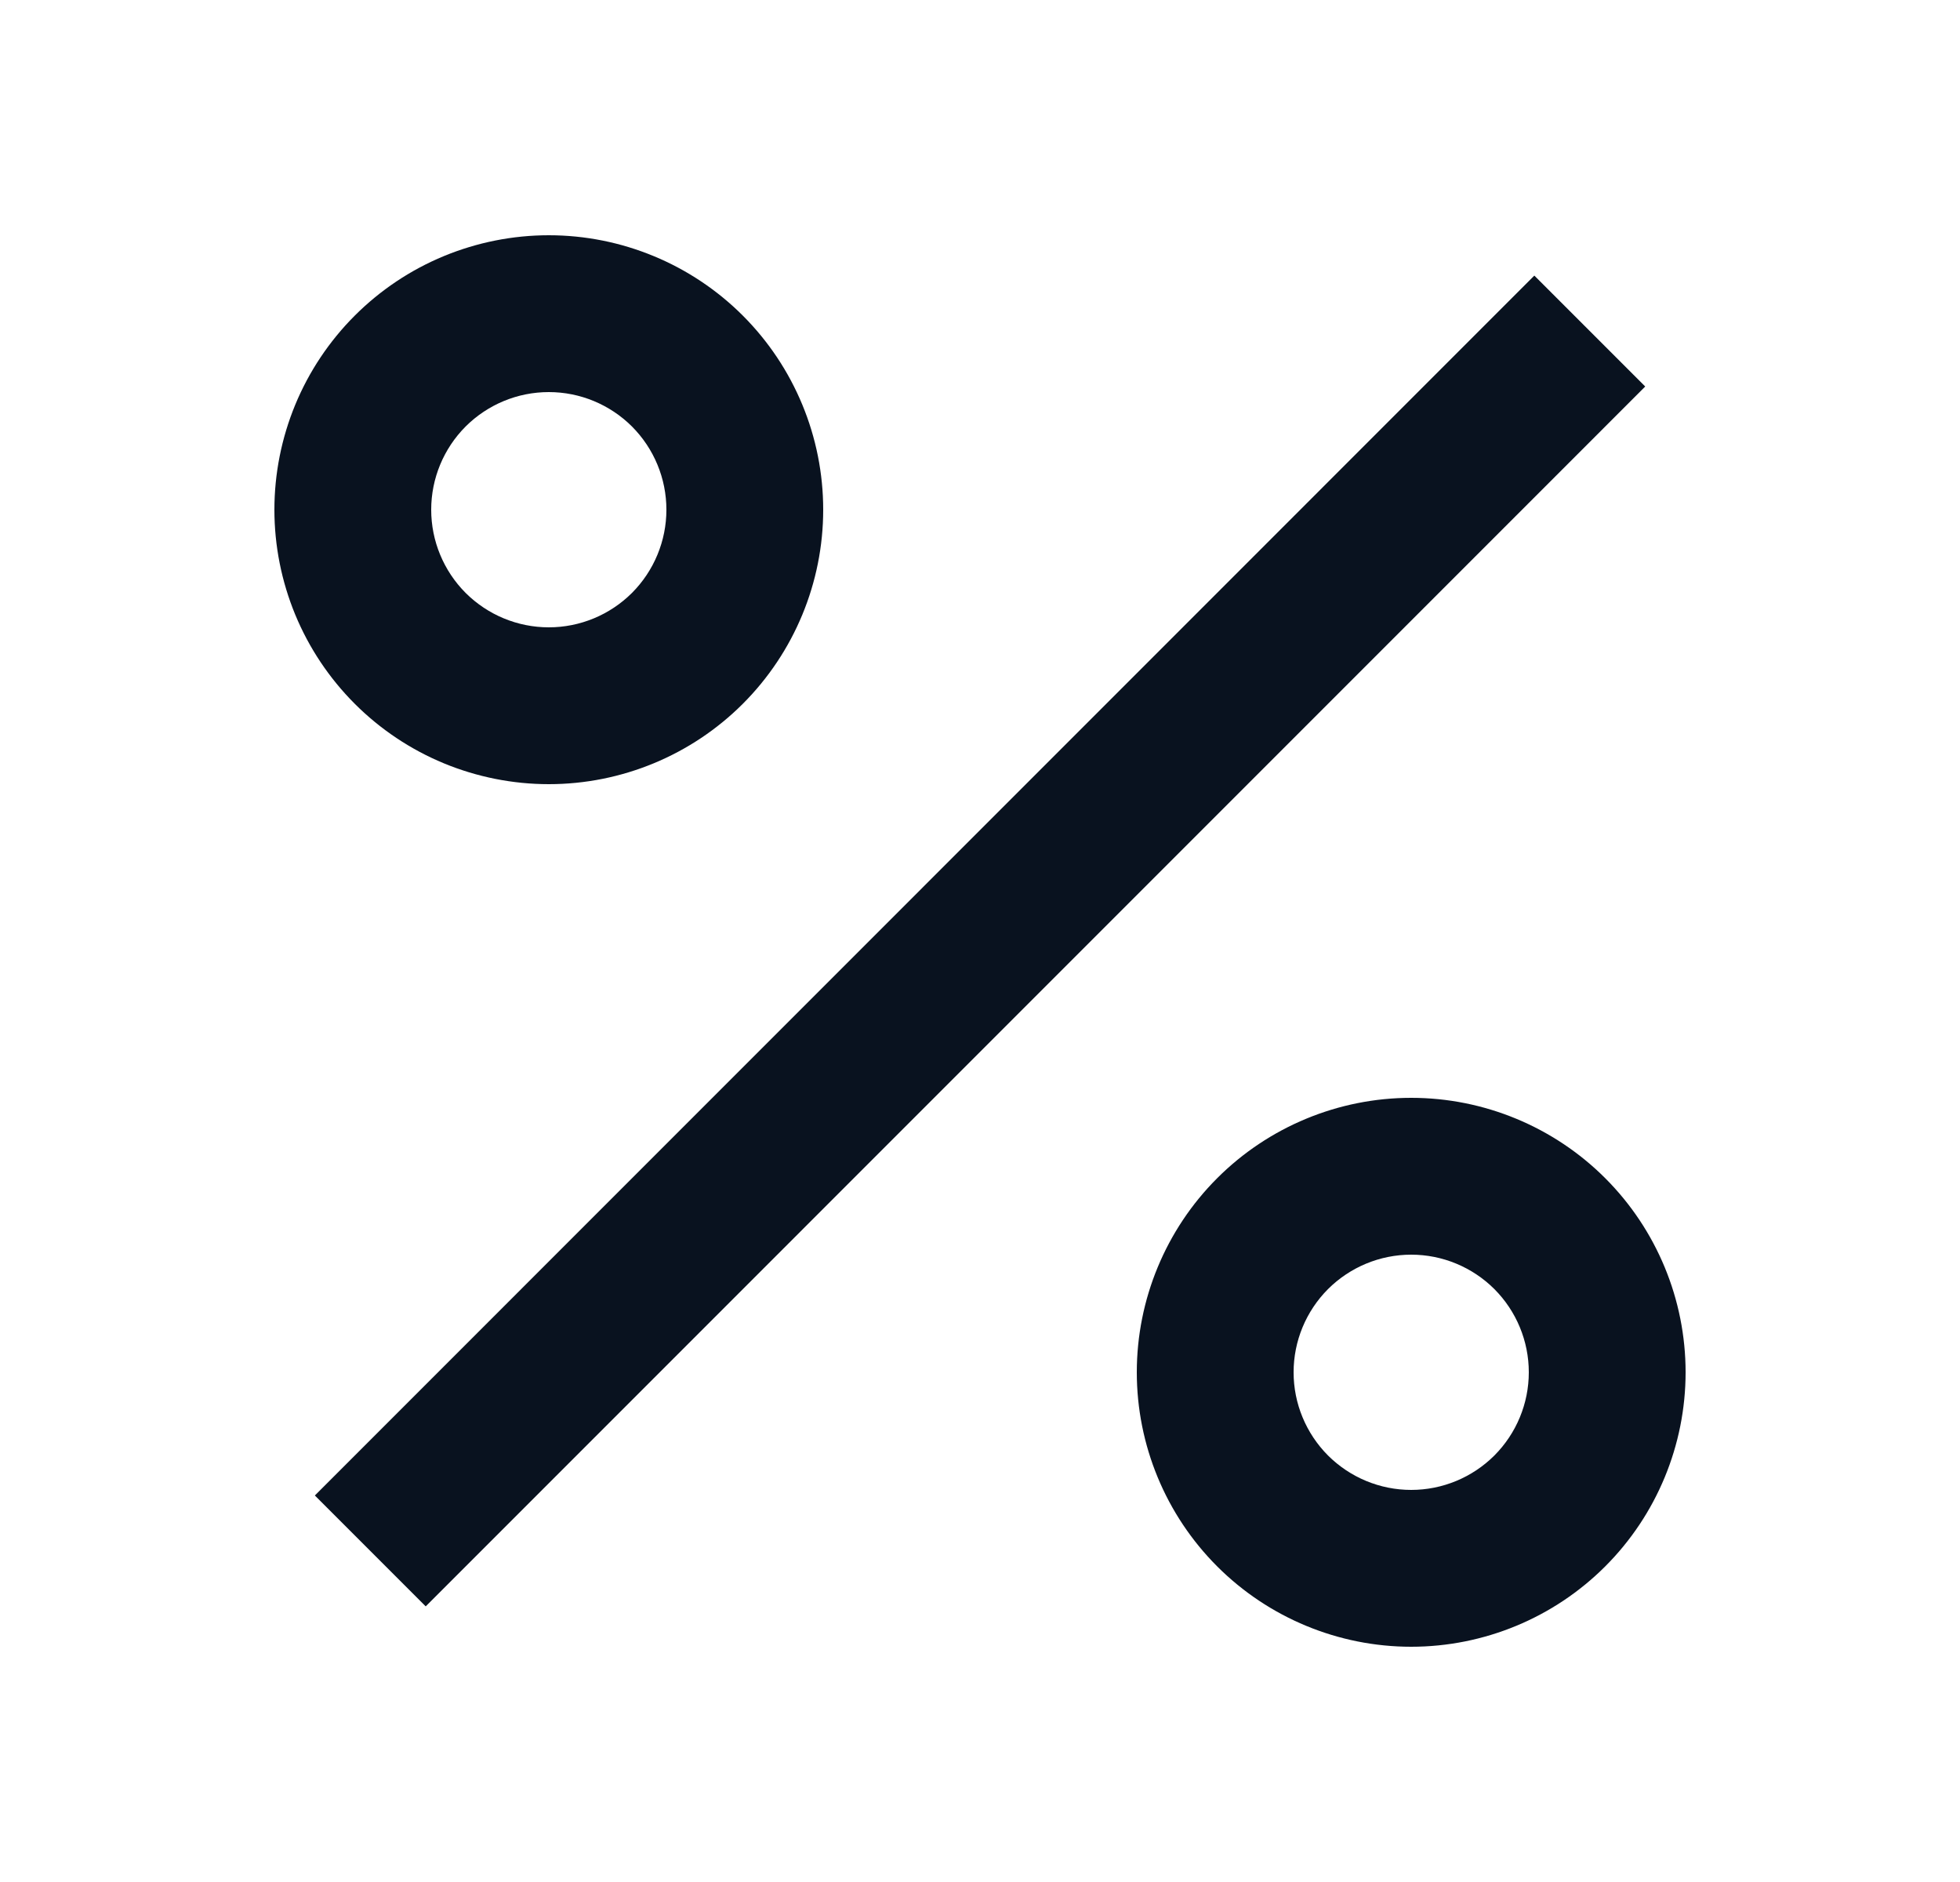 <svg width="25" height="24" viewBox="0 0 25 24" fill="none" xmlns="http://www.w3.org/2000/svg">
<path d="M18 21C17.072 21 16.181 20.631 15.525 19.975C14.869 19.319 14.5 18.428 14.5 17.5C14.5 16.572 14.869 15.681 15.525 15.025C16.181 14.369 17.072 14 18 14C18.928 14 19.819 14.369 20.475 15.025C21.131 15.681 21.5 16.572 21.5 17.5C21.5 18.428 21.131 19.319 20.475 19.975C19.819 20.631 18.928 21 18 21ZM18 19C18.398 19 18.779 18.842 19.061 18.561C19.342 18.279 19.5 17.898 19.5 17.5C19.5 17.102 19.342 16.721 19.061 16.439C18.779 16.158 18.398 16 18 16C17.602 16 17.221 16.158 16.939 16.439C16.658 16.721 16.5 17.102 16.5 17.5C16.5 17.898 16.658 18.279 16.939 18.561C17.221 18.842 17.602 19 18 19ZM7 10C6.54 10 6.085 9.909 5.661 9.734C5.236 9.558 4.85 9.3 4.525 8.975C4.2 8.65 3.942 8.264 3.766 7.839C3.591 7.415 3.5 6.96 3.5 6.5C3.5 6.04 3.591 5.585 3.766 5.161C3.942 4.736 4.2 4.35 4.525 4.025C4.85 3.7 5.236 3.442 5.661 3.266C6.085 3.091 6.54 3 7 3C7.928 3 8.819 3.369 9.475 4.025C10.131 4.681 10.5 5.572 10.5 6.5C10.5 7.428 10.131 8.319 9.475 8.975C8.819 9.631 7.928 10 7 10ZM7 8C7.398 8 7.779 7.842 8.061 7.561C8.342 7.279 8.5 6.898 8.5 6.5C8.5 6.102 8.342 5.721 8.061 5.439C7.779 5.158 7.398 5 7 5C6.602 5 6.221 5.158 5.939 5.439C5.658 5.721 5.5 6.102 5.5 6.5C5.5 6.898 5.658 7.279 5.939 7.561C6.221 7.842 6.602 8 7 8ZM19.571 3.515L20.985 4.929L5.43 20.485L4.016 19.071L19.57 3.515H19.571Z" fill="#09121F"/>
</svg>
